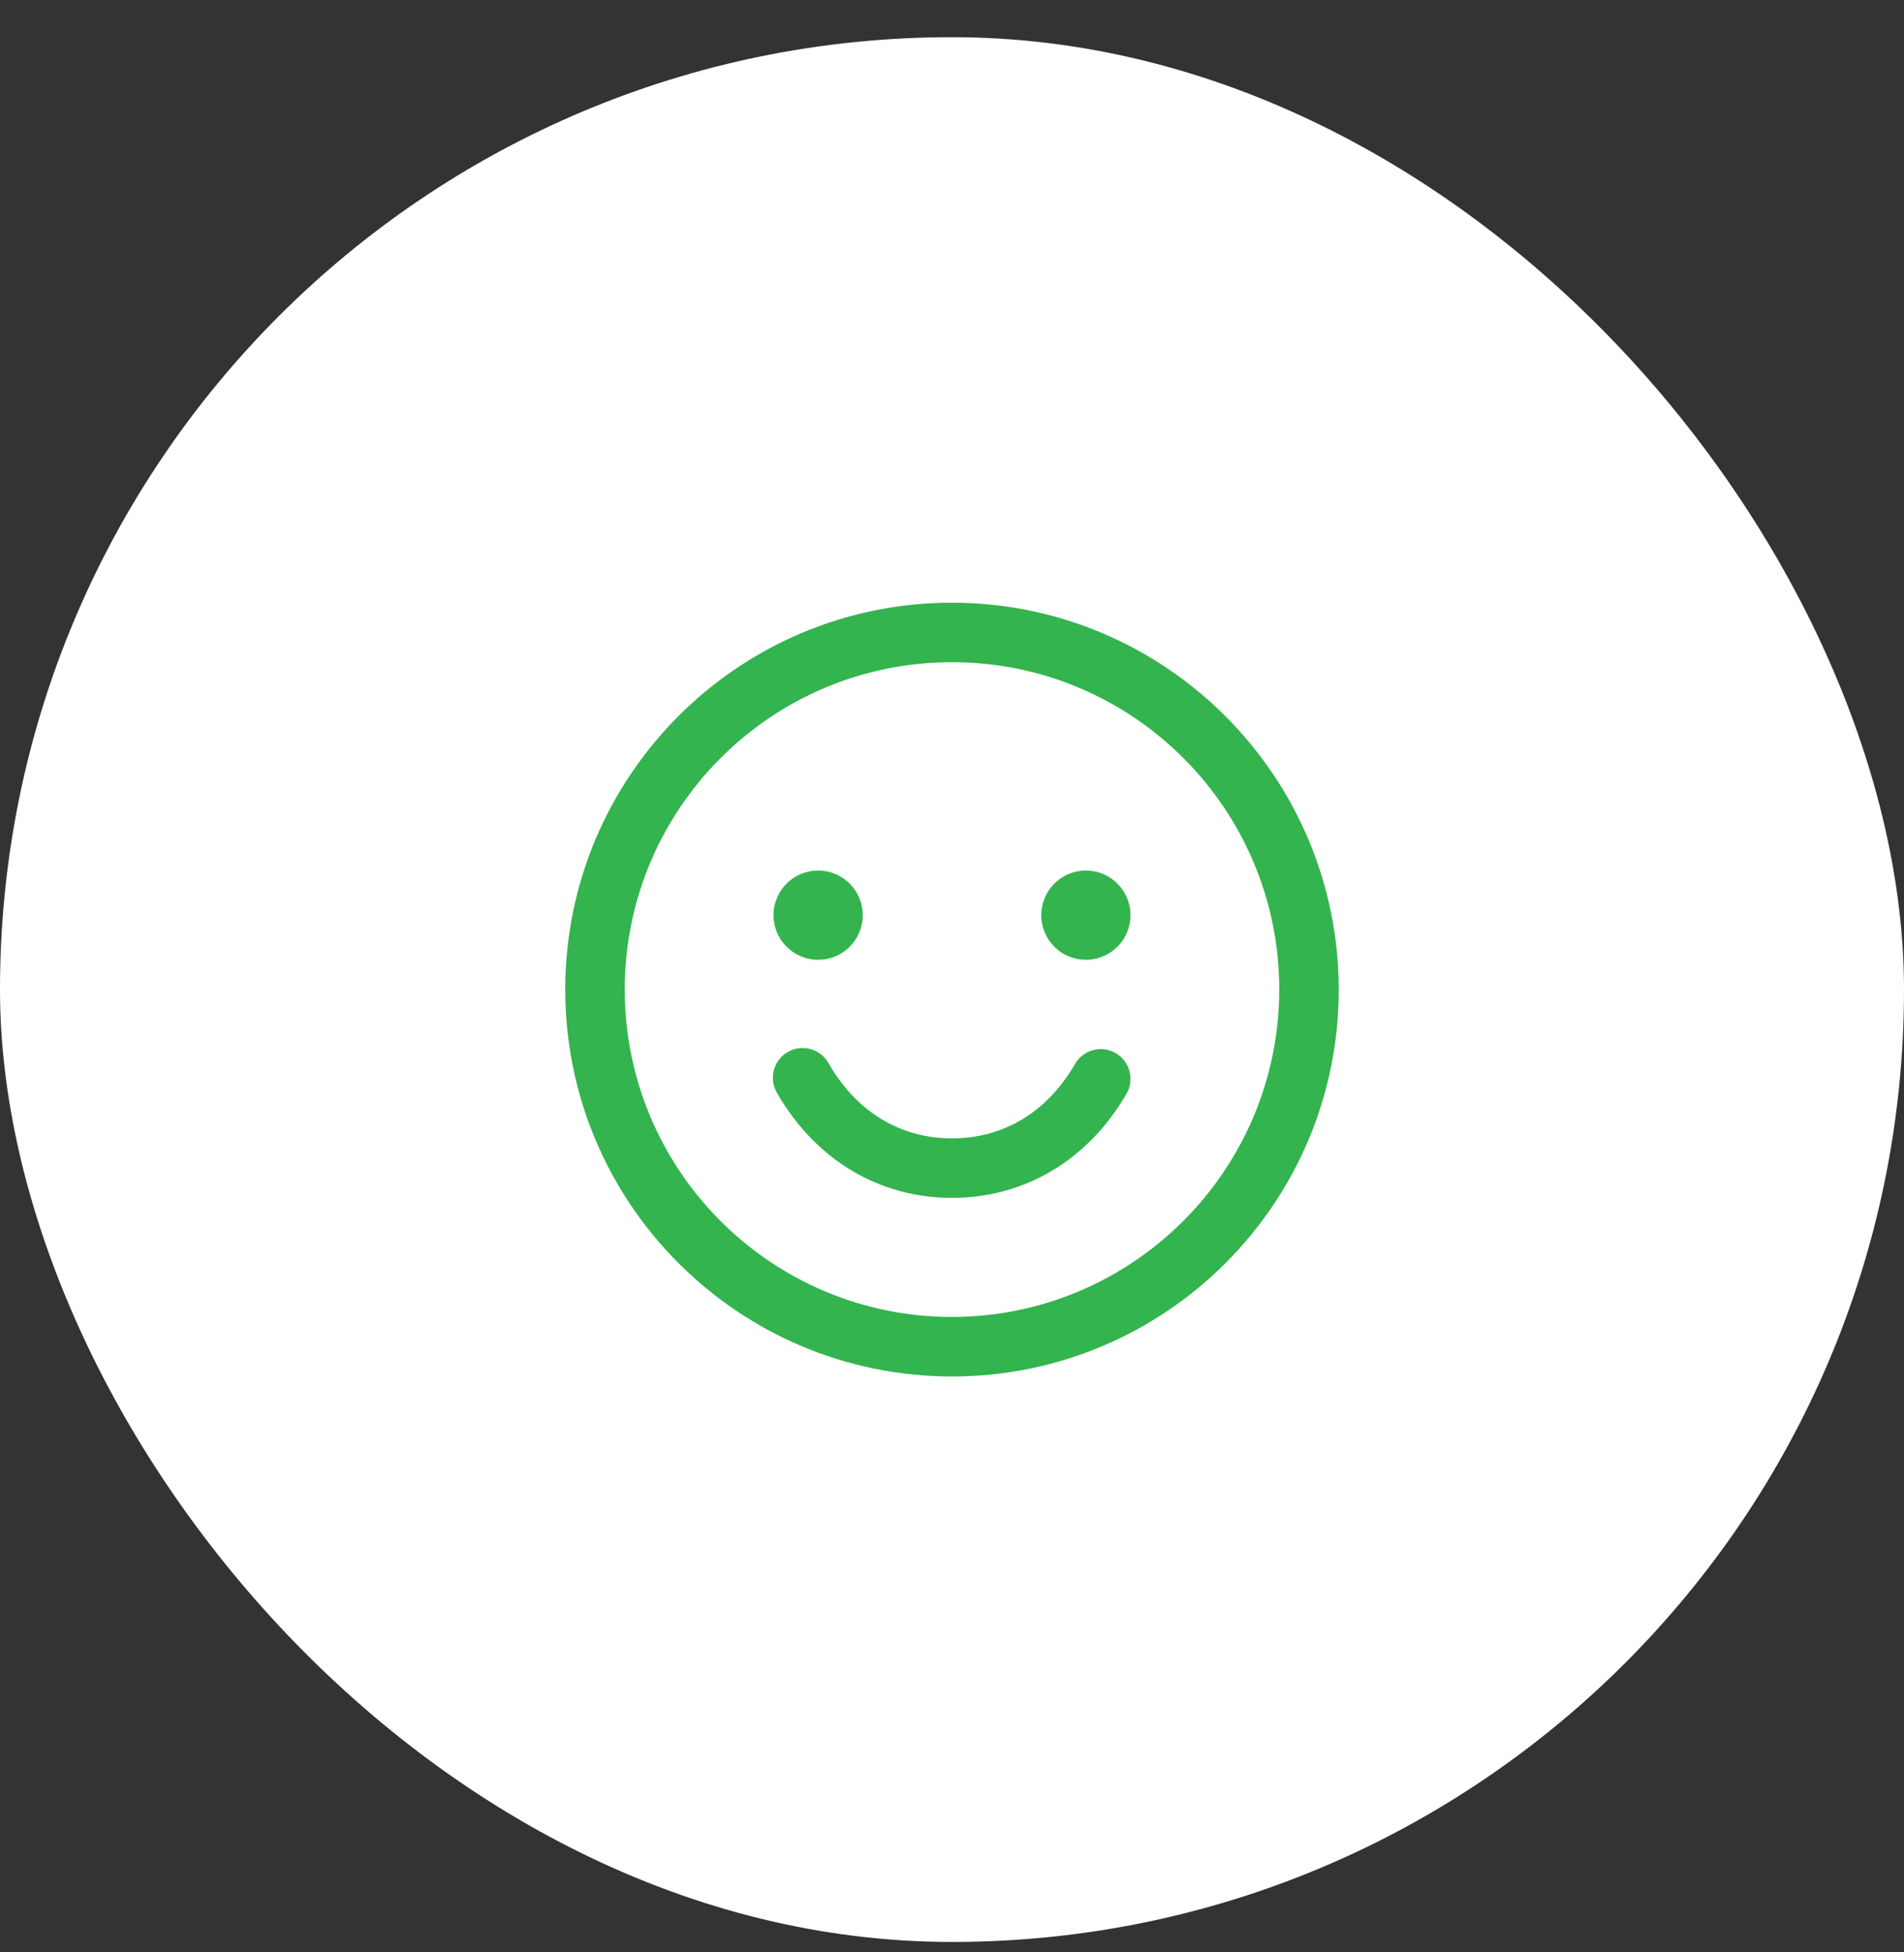 <svg xmlns="http://www.w3.org/2000/svg" width="40" height="41" viewBox="0 0 40 41" fill="none"><rect x="0" y="0" width="40" height="41" fill="#333333" stroke="none"/><rect y="0.781" width="40" height="40" rx="20" fill="white"></rect><g clip-path="url(#clip0_8501_5182)"><path fill-rule="evenodd" clip-rule="evenodd" d="M20 12.656C15.513 12.656 11.875 16.294 11.875 20.781C11.875 25.269 15.513 28.906 20 28.906C24.487 28.906 28.125 25.269 28.125 20.781C28.12 16.296 24.485 12.661 20 12.656ZM20 27.656C16.203 27.656 13.125 24.578 13.125 20.781C13.125 16.984 16.203 13.906 20 13.906C23.797 13.906 26.875 16.984 26.875 20.781C26.871 24.576 23.795 27.652 20 27.656ZM16.25 19.219C16.25 18.701 16.67 18.281 17.188 18.281C17.705 18.281 18.125 18.701 18.125 19.219C18.125 19.736 17.705 20.156 17.188 20.156C16.67 20.156 16.25 19.736 16.25 19.219ZM23.75 19.219C23.75 19.736 23.33 20.156 22.812 20.156C22.295 20.156 21.875 19.736 21.875 19.219C21.875 18.701 22.295 18.281 22.812 18.281C23.33 18.281 23.75 18.701 23.75 19.219ZM23.666 22.969C22.863 24.359 21.526 25.156 20 25.156C18.474 25.156 17.138 24.359 16.334 22.969C16.211 22.775 16.204 22.529 16.316 22.329C16.428 22.128 16.641 22.005 16.87 22.009C17.1 22.012 17.309 22.14 17.416 22.344C17.999 23.352 18.916 23.906 20 23.906C21.084 23.906 22.001 23.352 22.584 22.344C22.756 22.045 23.139 21.942 23.438 22.115C23.736 22.287 23.839 22.67 23.666 22.969Z" fill="#33B44E"></path></g><defs><clipPath id="clip0_8501_5182"><rect width="20" height="20" fill="white" transform="translate(10 10.781)"></rect></clipPath></defs></svg>